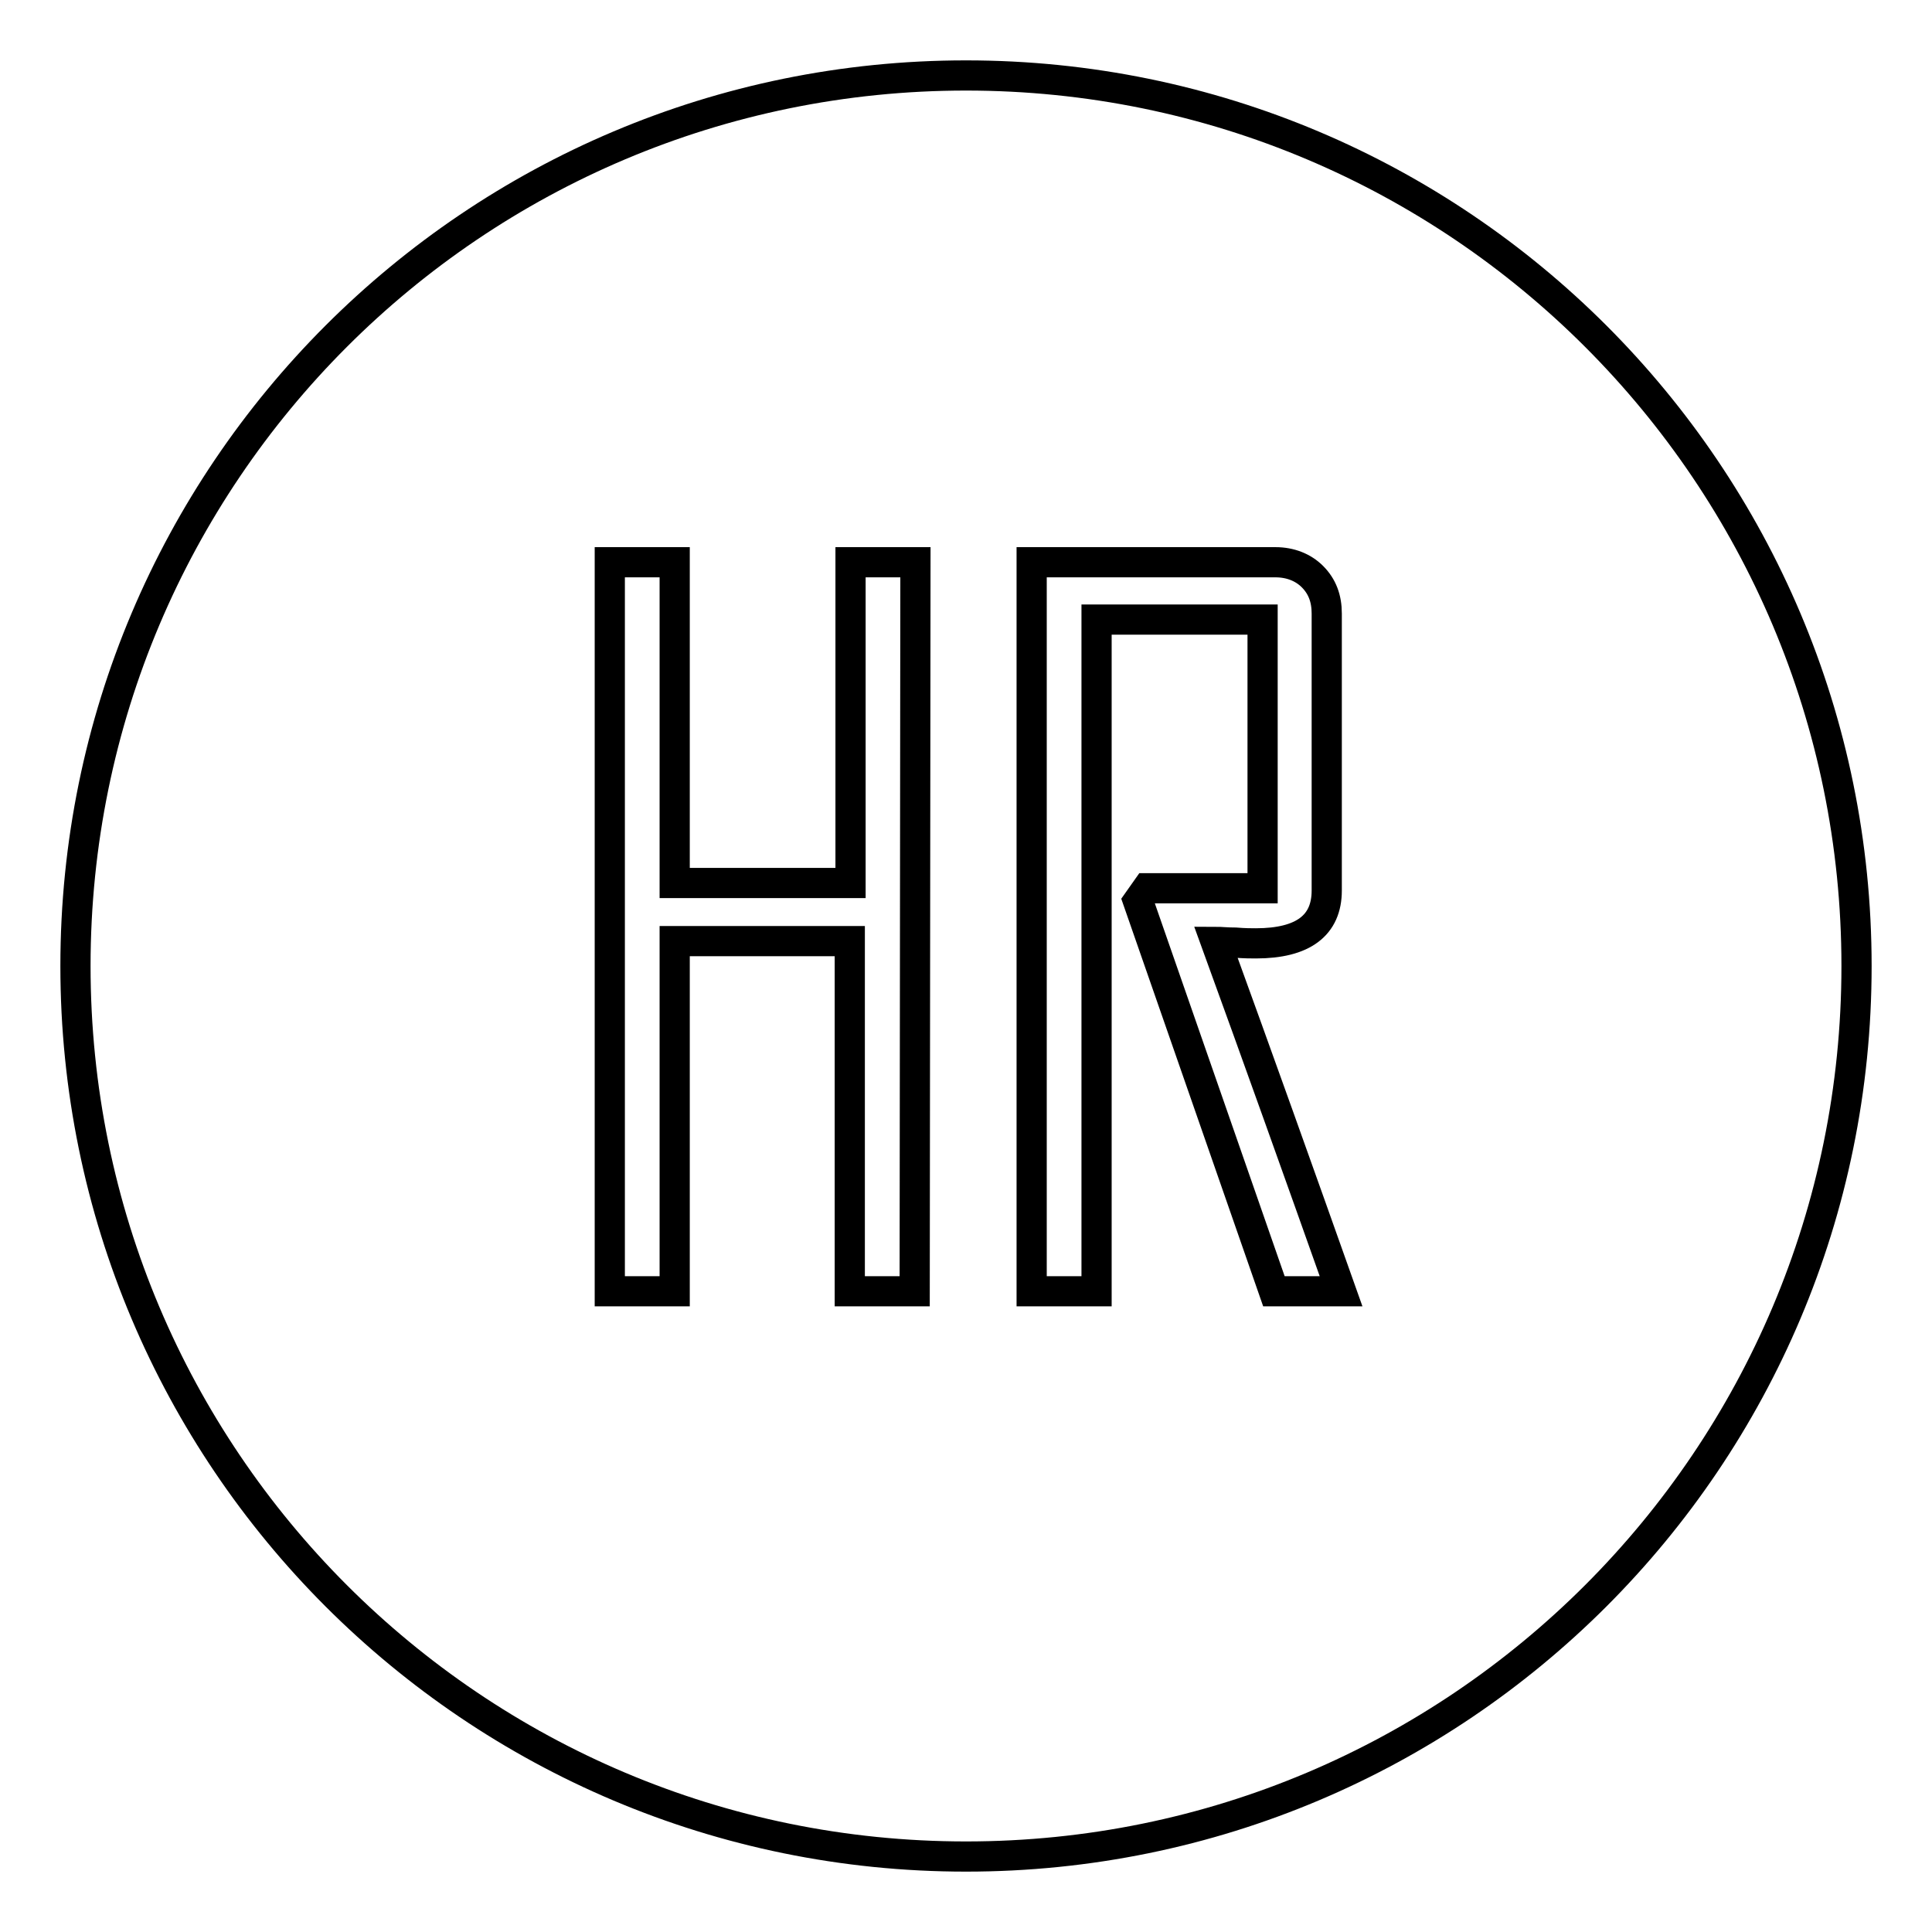 <?xml version="1.0" encoding="utf-8"?>
<!-- Svg Vector Icons : http://www.onlinewebfonts.com/icon -->
<!DOCTYPE svg PUBLIC "-//W3C//DTD SVG 1.1//EN" "http://www.w3.org/Graphics/SVG/1.1/DTD/svg11.dtd">
<svg version="1.1" xmlns="http://www.w3.org/2000/svg" xmlns:xlink="http://www.w3.org/1999/xlink" x="0px" y="0px" viewBox="0 0 256 256" enable-background="new 0 0 256 256" xml:space="preserve">
<g><g><path stroke-width="4" fill-opacity="0" stroke="#000000"  d="M128,10C62.8,10,10,62.8,10,128c0,65.2,52.8,118,118,118c65.2,0,118-52.8,118-118C246,62.8,193.2,10,128,10z M121.2,171.1h-8.6v-46.4H89.4v46.4h-8.6V74.5h8.6V117h23.3V74.5h8.6L121.2,171.1L121.2,171.1z M168.8,171.1l-18-51.7l1.2-1.7h15.3V82.1h-22v89h-8.6V74.5H169c2,0,3.7,0.7,4.9,1.9c1.3,1.3,1.9,2.9,1.9,4.9V118c0,4.6-3.1,7-9.4,7c-0.6,0-1.5,0-2.7-0.1c-1.2,0-2-0.1-2.6-0.1c5.6,15.4,11.1,30.8,16.6,46.3H168.8L168.8,171.1z"/></g></g>
</svg>